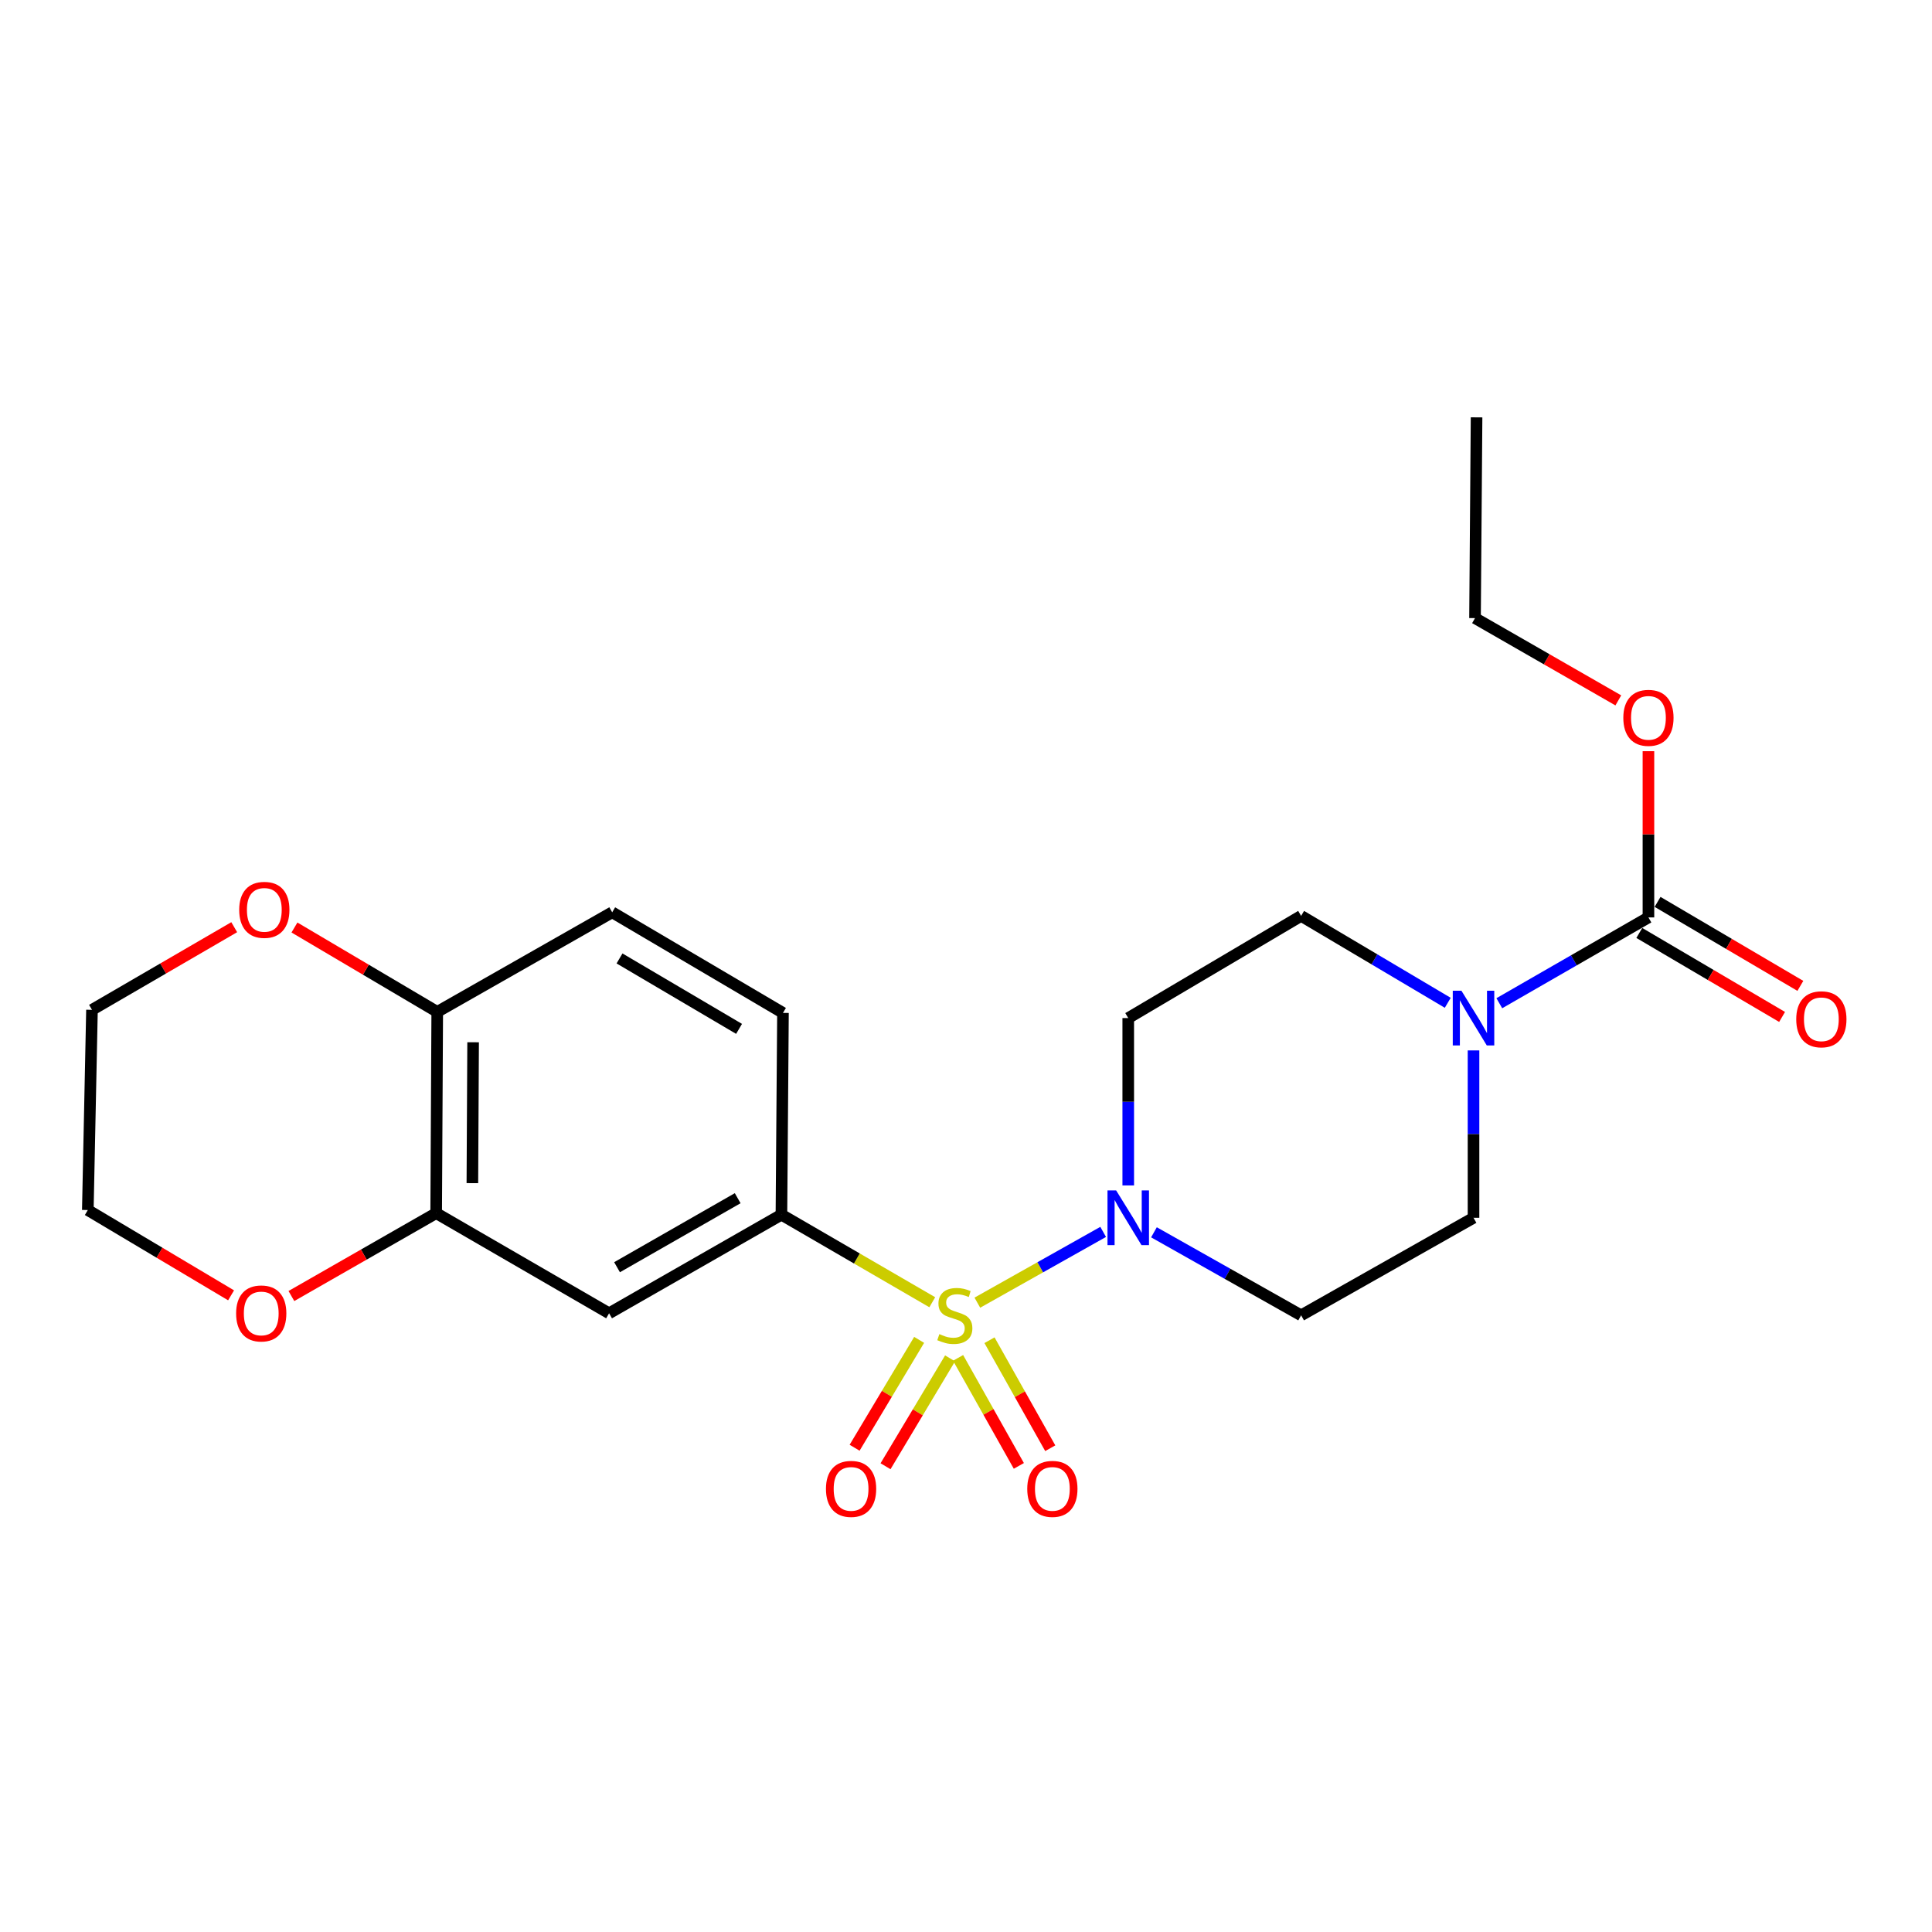 <?xml version='1.0' encoding='iso-8859-1'?>
<svg version='1.1' baseProfile='full'
              xmlns='http://www.w3.org/2000/svg'
                      xmlns:rdkit='http://www.rdkit.org/xml'
                      xmlns:xlink='http://www.w3.org/1999/xlink'
                  xml:space='preserve'
width='1000px' height='1000px' viewBox='0 0 1000 1000'>
<!-- END OF HEADER -->
<rect style='opacity:1.0;fill:#FFFFFF;stroke:none' width='1000' height='1000' x='0' y='0'> </rect>
<path class='bond-0' d='M 505.871,674.258 L 538.434,655.943' style='fill:none;fill-rule:evenodd;stroke:#CCCC00;stroke-width:6px;stroke-linecap:butt;stroke-linejoin:miter;stroke-opacity:1' />
<path class='bond-0' d='M 538.434,655.943 L 570.997,637.628' style='fill:none;fill-rule:evenodd;stroke:#0000FF;stroke-width:6px;stroke-linecap:butt;stroke-linejoin:miter;stroke-opacity:1' />
<path class='bond-1' d='M 482.542,674.037 L 443.504,651.379' style='fill:none;fill-rule:evenodd;stroke:#CCCC00;stroke-width:6px;stroke-linecap:butt;stroke-linejoin:miter;stroke-opacity:1' />
<path class='bond-1' d='M 443.504,651.379 L 404.466,628.721' style='fill:none;fill-rule:evenodd;stroke:#000000;stroke-width:6px;stroke-linecap:butt;stroke-linejoin:miter;stroke-opacity:1' />
<path class='bond-6' d='M 475.746,693.519 L 459.044,721.435' style='fill:none;fill-rule:evenodd;stroke:#CCCC00;stroke-width:6px;stroke-linecap:butt;stroke-linejoin:miter;stroke-opacity:1' />
<path class='bond-6' d='M 459.044,721.435 L 442.342,749.35' style='fill:none;fill-rule:evenodd;stroke:#FF0000;stroke-width:6px;stroke-linecap:butt;stroke-linejoin:miter;stroke-opacity:1' />
<path class='bond-6' d='M 491.752,703.096 L 475.05,731.012' style='fill:none;fill-rule:evenodd;stroke:#CCCC00;stroke-width:6px;stroke-linecap:butt;stroke-linejoin:miter;stroke-opacity:1' />
<path class='bond-6' d='M 475.05,731.012 L 458.348,758.927' style='fill:none;fill-rule:evenodd;stroke:#FF0000;stroke-width:6px;stroke-linecap:butt;stroke-linejoin:miter;stroke-opacity:1' />
<path class='bond-7' d='M 495.906,702.84 L 511.629,730.791' style='fill:none;fill-rule:evenodd;stroke:#CCCC00;stroke-width:6px;stroke-linecap:butt;stroke-linejoin:miter;stroke-opacity:1' />
<path class='bond-7' d='M 511.629,730.791 L 527.352,758.742' style='fill:none;fill-rule:evenodd;stroke:#FF0000;stroke-width:6px;stroke-linecap:butt;stroke-linejoin:miter;stroke-opacity:1' />
<path class='bond-7' d='M 512.163,693.695 L 527.886,721.646' style='fill:none;fill-rule:evenodd;stroke:#CCCC00;stroke-width:6px;stroke-linecap:butt;stroke-linejoin:miter;stroke-opacity:1' />
<path class='bond-7' d='M 527.886,721.646 L 543.609,749.597' style='fill:none;fill-rule:evenodd;stroke:#FF0000;stroke-width:6px;stroke-linecap:butt;stroke-linejoin:miter;stroke-opacity:1' />
<path class='bond-8' d='M 583.977,613.582 L 583.977,570.266' style='fill:none;fill-rule:evenodd;stroke:#0000FF;stroke-width:6px;stroke-linecap:butt;stroke-linejoin:miter;stroke-opacity:1' />
<path class='bond-8' d='M 583.977,570.266 L 583.977,526.95' style='fill:none;fill-rule:evenodd;stroke:#000000;stroke-width:6px;stroke-linecap:butt;stroke-linejoin:miter;stroke-opacity:1' />
<path class='bond-9' d='M 597.285,637.836 L 635.372,659.324' style='fill:none;fill-rule:evenodd;stroke:#0000FF;stroke-width:6px;stroke-linecap:butt;stroke-linejoin:miter;stroke-opacity:1' />
<path class='bond-9' d='M 635.372,659.324 L 673.458,680.813' style='fill:none;fill-rule:evenodd;stroke:#000000;stroke-width:6px;stroke-linecap:butt;stroke-linejoin:miter;stroke-opacity:1' />
<path class='bond-4' d='M 404.466,628.721 L 315.265,679.756' style='fill:none;fill-rule:evenodd;stroke:#000000;stroke-width:6px;stroke-linecap:butt;stroke-linejoin:miter;stroke-opacity:1' />
<path class='bond-4' d='M 381.823,620.186 L 319.382,655.911' style='fill:none;fill-rule:evenodd;stroke:#000000;stroke-width:6px;stroke-linecap:butt;stroke-linejoin:miter;stroke-opacity:1' />
<path class='bond-15' d='M 404.466,628.721 L 405.264,524.286' style='fill:none;fill-rule:evenodd;stroke:#000000;stroke-width:6px;stroke-linecap:butt;stroke-linejoin:miter;stroke-opacity:1' />
<path class='bond-2' d='M 762.69,543.694 L 762.69,587.01' style='fill:none;fill-rule:evenodd;stroke:#0000FF;stroke-width:6px;stroke-linecap:butt;stroke-linejoin:miter;stroke-opacity:1' />
<path class='bond-2' d='M 762.69,587.01 L 762.69,630.327' style='fill:none;fill-rule:evenodd;stroke:#000000;stroke-width:6px;stroke-linecap:butt;stroke-linejoin:miter;stroke-opacity:1' />
<path class='bond-3' d='M 776.041,519.268 L 814.634,497.062' style='fill:none;fill-rule:evenodd;stroke:#0000FF;stroke-width:6px;stroke-linecap:butt;stroke-linejoin:miter;stroke-opacity:1' />
<path class='bond-3' d='M 814.634,497.062 L 853.228,474.857' style='fill:none;fill-rule:evenodd;stroke:#000000;stroke-width:6px;stroke-linecap:butt;stroke-linejoin:miter;stroke-opacity:1' />
<path class='bond-23' d='M 749.357,519.047 L 711.407,496.553' style='fill:none;fill-rule:evenodd;stroke:#0000FF;stroke-width:6px;stroke-linecap:butt;stroke-linejoin:miter;stroke-opacity:1' />
<path class='bond-23' d='M 711.407,496.553 L 673.458,474.059' style='fill:none;fill-rule:evenodd;stroke:#000000;stroke-width:6px;stroke-linecap:butt;stroke-linejoin:miter;stroke-opacity:1' />
<path class='bond-13' d='M 848.499,482.896 L 885.452,504.63' style='fill:none;fill-rule:evenodd;stroke:#000000;stroke-width:6px;stroke-linecap:butt;stroke-linejoin:miter;stroke-opacity:1' />
<path class='bond-13' d='M 885.452,504.63 L 922.405,526.365' style='fill:none;fill-rule:evenodd;stroke:#FF0000;stroke-width:6px;stroke-linecap:butt;stroke-linejoin:miter;stroke-opacity:1' />
<path class='bond-13' d='M 857.956,466.818 L 894.909,488.553' style='fill:none;fill-rule:evenodd;stroke:#000000;stroke-width:6px;stroke-linecap:butt;stroke-linejoin:miter;stroke-opacity:1' />
<path class='bond-13' d='M 894.909,488.553 L 931.862,510.287' style='fill:none;fill-rule:evenodd;stroke:#FF0000;stroke-width:6px;stroke-linecap:butt;stroke-linejoin:miter;stroke-opacity:1' />
<path class='bond-18' d='M 853.228,474.857 L 853.228,431.836' style='fill:none;fill-rule:evenodd;stroke:#000000;stroke-width:6px;stroke-linecap:butt;stroke-linejoin:miter;stroke-opacity:1' />
<path class='bond-18' d='M 853.228,431.836 L 853.228,388.814' style='fill:none;fill-rule:evenodd;stroke:#FF0000;stroke-width:6px;stroke-linecap:butt;stroke-linejoin:miter;stroke-opacity:1' />
<path class='bond-5' d='M 315.265,679.756 L 225.763,627.923' style='fill:none;fill-rule:evenodd;stroke:#000000;stroke-width:6px;stroke-linecap:butt;stroke-linejoin:miter;stroke-opacity:1' />
<path class='bond-14' d='M 225.763,627.923 L 188.293,649.372' style='fill:none;fill-rule:evenodd;stroke:#000000;stroke-width:6px;stroke-linecap:butt;stroke-linejoin:miter;stroke-opacity:1' />
<path class='bond-14' d='M 188.293,649.372 L 150.824,670.821' style='fill:none;fill-rule:evenodd;stroke:#FF0000;stroke-width:6px;stroke-linecap:butt;stroke-linejoin:miter;stroke-opacity:1' />
<path class='bond-24' d='M 225.763,627.923 L 226.313,523.748' style='fill:none;fill-rule:evenodd;stroke:#000000;stroke-width:6px;stroke-linecap:butt;stroke-linejoin:miter;stroke-opacity:1' />
<path class='bond-24' d='M 244.498,612.395 L 244.883,539.472' style='fill:none;fill-rule:evenodd;stroke:#000000;stroke-width:6px;stroke-linecap:butt;stroke-linejoin:miter;stroke-opacity:1' />
<path class='bond-12' d='M 583.977,526.95 L 673.458,474.059' style='fill:none;fill-rule:evenodd;stroke:#000000;stroke-width:6px;stroke-linecap:butt;stroke-linejoin:miter;stroke-opacity:1' />
<path class='bond-11' d='M 673.458,680.813 L 762.69,630.327' style='fill:none;fill-rule:evenodd;stroke:#000000;stroke-width:6px;stroke-linecap:butt;stroke-linejoin:miter;stroke-opacity:1' />
<path class='bond-10' d='M 226.313,523.748 L 316.871,472.204' style='fill:none;fill-rule:evenodd;stroke:#000000;stroke-width:6px;stroke-linecap:butt;stroke-linejoin:miter;stroke-opacity:1' />
<path class='bond-16' d='M 226.313,523.748 L 189.361,501.911' style='fill:none;fill-rule:evenodd;stroke:#000000;stroke-width:6px;stroke-linecap:butt;stroke-linejoin:miter;stroke-opacity:1' />
<path class='bond-16' d='M 189.361,501.911 L 152.41,480.075' style='fill:none;fill-rule:evenodd;stroke:#FF0000;stroke-width:6px;stroke-linecap:butt;stroke-linejoin:miter;stroke-opacity:1' />
<path class='bond-19' d='M 119.604,670.462 L 82.529,648.389' style='fill:none;fill-rule:evenodd;stroke:#FF0000;stroke-width:6px;stroke-linecap:butt;stroke-linejoin:miter;stroke-opacity:1' />
<path class='bond-19' d='M 82.529,648.389 L 45.455,626.316' style='fill:none;fill-rule:evenodd;stroke:#000000;stroke-width:6px;stroke-linecap:butt;stroke-linejoin:miter;stroke-opacity:1' />
<path class='bond-17' d='M 405.264,524.286 L 316.871,472.204' style='fill:none;fill-rule:evenodd;stroke:#000000;stroke-width:6px;stroke-linecap:butt;stroke-linejoin:miter;stroke-opacity:1' />
<path class='bond-17' d='M 382.536,532.545 L 320.661,496.087' style='fill:none;fill-rule:evenodd;stroke:#000000;stroke-width:6px;stroke-linecap:butt;stroke-linejoin:miter;stroke-opacity:1' />
<path class='bond-20' d='M 121.232,479.91 L 84.421,501.3' style='fill:none;fill-rule:evenodd;stroke:#FF0000;stroke-width:6px;stroke-linecap:butt;stroke-linejoin:miter;stroke-opacity:1' />
<path class='bond-20' d='M 84.421,501.3 L 47.61,522.691' style='fill:none;fill-rule:evenodd;stroke:#000000;stroke-width:6px;stroke-linecap:butt;stroke-linejoin:miter;stroke-opacity:1' />
<path class='bond-21' d='M 837.64,362.521 L 800.554,341.229' style='fill:none;fill-rule:evenodd;stroke:#FF0000;stroke-width:6px;stroke-linecap:butt;stroke-linejoin:miter;stroke-opacity:1' />
<path class='bond-21' d='M 800.554,341.229 L 763.467,319.937' style='fill:none;fill-rule:evenodd;stroke:#000000;stroke-width:6px;stroke-linecap:butt;stroke-linejoin:miter;stroke-opacity:1' />
<path class='bond-25' d='M 45.455,626.316 L 47.61,522.691' style='fill:none;fill-rule:evenodd;stroke:#000000;stroke-width:6px;stroke-linecap:butt;stroke-linejoin:miter;stroke-opacity:1' />
<path class='bond-22' d='M 763.467,319.937 L 764.265,216.021' style='fill:none;fill-rule:evenodd;stroke:#000000;stroke-width:6px;stroke-linecap:butt;stroke-linejoin:miter;stroke-opacity:1' />
<path  class='atom-0' d='M 486.216 690.533
Q 486.536 690.653, 487.856 691.213
Q 489.176 691.773, 490.616 692.133
Q 492.096 692.453, 493.536 692.453
Q 496.216 692.453, 497.776 691.173
Q 499.336 689.853, 499.336 687.573
Q 499.336 686.013, 498.536 685.053
Q 497.776 684.093, 496.576 683.573
Q 495.376 683.053, 493.376 682.453
Q 490.856 681.693, 489.336 680.973
Q 487.856 680.253, 486.776 678.733
Q 485.736 677.213, 485.736 674.653
Q 485.736 671.093, 488.136 668.893
Q 490.576 666.693, 495.376 666.693
Q 498.656 666.693, 502.376 668.253
L 501.456 671.333
Q 498.056 669.933, 495.496 669.933
Q 492.736 669.933, 491.216 671.093
Q 489.696 672.213, 489.736 674.173
Q 489.736 675.693, 490.496 676.613
Q 491.296 677.533, 492.416 678.053
Q 493.576 678.573, 495.496 679.173
Q 498.056 679.973, 499.576 680.773
Q 501.096 681.573, 502.176 683.213
Q 503.296 684.813, 503.296 687.573
Q 503.296 691.493, 500.656 693.613
Q 498.056 695.693, 493.696 695.693
Q 491.176 695.693, 489.256 695.133
Q 487.376 694.613, 485.136 693.693
L 486.216 690.533
' fill='#CCCC00'/>
<path  class='atom-1' d='M 577.717 616.167
L 586.997 631.167
Q 587.917 632.647, 589.397 635.327
Q 590.877 638.007, 590.957 638.167
L 590.957 616.167
L 594.717 616.167
L 594.717 644.487
L 590.837 644.487
L 580.877 628.087
Q 579.717 626.167, 578.477 623.967
Q 577.277 621.767, 576.917 621.087
L 576.917 644.487
L 573.237 644.487
L 573.237 616.167
L 577.717 616.167
' fill='#0000FF'/>
<path  class='atom-3' d='M 756.43 512.79
L 765.71 527.79
Q 766.63 529.27, 768.11 531.95
Q 769.59 534.63, 769.67 534.79
L 769.67 512.79
L 773.43 512.79
L 773.43 541.11
L 769.55 541.11
L 759.59 524.71
Q 758.43 522.79, 757.19 520.59
Q 755.99 518.39, 755.63 517.71
L 755.63 541.11
L 751.95 541.11
L 751.95 512.79
L 756.43 512.79
' fill='#0000FF'/>
<path  class='atom-7' d='M 427.517 770.643
Q 427.517 763.843, 430.877 760.043
Q 434.237 756.243, 440.517 756.243
Q 446.797 756.243, 450.157 760.043
Q 453.517 763.843, 453.517 770.643
Q 453.517 777.523, 450.117 781.443
Q 446.717 785.323, 440.517 785.323
Q 434.277 785.323, 430.877 781.443
Q 427.517 777.563, 427.517 770.643
M 440.517 782.123
Q 444.837 782.123, 447.157 779.243
Q 449.517 776.323, 449.517 770.643
Q 449.517 765.083, 447.157 762.283
Q 444.837 759.443, 440.517 759.443
Q 436.197 759.443, 433.837 762.243
Q 431.517 765.043, 431.517 770.643
Q 431.517 776.363, 433.837 779.243
Q 436.197 782.123, 440.517 782.123
' fill='#FF0000'/>
<path  class='atom-8' d='M 531.703 770.643
Q 531.703 763.843, 535.063 760.043
Q 538.423 756.243, 544.703 756.243
Q 550.983 756.243, 554.343 760.043
Q 557.703 763.843, 557.703 770.643
Q 557.703 777.523, 554.303 781.443
Q 550.903 785.323, 544.703 785.323
Q 538.463 785.323, 535.063 781.443
Q 531.703 777.563, 531.703 770.643
M 544.703 782.123
Q 549.023 782.123, 551.343 779.243
Q 553.703 776.323, 553.703 770.643
Q 553.703 765.083, 551.343 762.283
Q 549.023 759.443, 544.703 759.443
Q 540.383 759.443, 538.023 762.243
Q 535.703 765.043, 535.703 770.643
Q 535.703 776.363, 538.023 779.243
Q 540.383 782.123, 544.703 782.123
' fill='#FF0000'/>
<path  class='atom-14' d='M 929.729 527.579
Q 929.729 520.779, 933.089 516.979
Q 936.449 513.179, 942.729 513.179
Q 949.009 513.179, 952.369 516.979
Q 955.729 520.779, 955.729 527.579
Q 955.729 534.459, 952.329 538.379
Q 948.929 542.259, 942.729 542.259
Q 936.489 542.259, 933.089 538.379
Q 929.729 534.499, 929.729 527.579
M 942.729 539.059
Q 947.049 539.059, 949.369 536.179
Q 951.729 533.259, 951.729 527.579
Q 951.729 522.019, 949.369 519.219
Q 947.049 516.379, 942.729 516.379
Q 938.409 516.379, 936.049 519.179
Q 933.729 521.979, 933.729 527.579
Q 933.729 533.299, 936.049 536.179
Q 938.409 539.059, 942.729 539.059
' fill='#FF0000'/>
<path  class='atom-15' d='M 122.215 679.836
Q 122.215 673.036, 125.575 669.236
Q 128.935 665.436, 135.215 665.436
Q 141.495 665.436, 144.855 669.236
Q 148.215 673.036, 148.215 679.836
Q 148.215 686.716, 144.815 690.636
Q 141.415 694.516, 135.215 694.516
Q 128.975 694.516, 125.575 690.636
Q 122.215 686.756, 122.215 679.836
M 135.215 691.316
Q 139.535 691.316, 141.855 688.436
Q 144.215 685.516, 144.215 679.836
Q 144.215 674.276, 141.855 671.476
Q 139.535 668.636, 135.215 668.636
Q 130.895 668.636, 128.535 671.436
Q 126.215 674.236, 126.215 679.836
Q 126.215 685.556, 128.535 688.436
Q 130.895 691.316, 135.215 691.316
' fill='#FF0000'/>
<path  class='atom-17' d='M 123.811 470.937
Q 123.811 464.137, 127.171 460.337
Q 130.531 456.537, 136.811 456.537
Q 143.091 456.537, 146.451 460.337
Q 149.811 464.137, 149.811 470.937
Q 149.811 477.817, 146.411 481.737
Q 143.011 485.617, 136.811 485.617
Q 130.571 485.617, 127.171 481.737
Q 123.811 477.857, 123.811 470.937
M 136.811 482.417
Q 141.131 482.417, 143.451 479.537
Q 145.811 476.617, 145.811 470.937
Q 145.811 465.377, 143.451 462.577
Q 141.131 459.737, 136.811 459.737
Q 132.491 459.737, 130.131 462.537
Q 127.811 465.337, 127.811 470.937
Q 127.811 476.657, 130.131 479.537
Q 132.491 482.417, 136.811 482.417
' fill='#FF0000'/>
<path  class='atom-19' d='M 840.228 371.55
Q 840.228 364.75, 843.588 360.95
Q 846.948 357.15, 853.228 357.15
Q 859.508 357.15, 862.868 360.95
Q 866.228 364.75, 866.228 371.55
Q 866.228 378.43, 862.828 382.35
Q 859.428 386.23, 853.228 386.23
Q 846.988 386.23, 843.588 382.35
Q 840.228 378.47, 840.228 371.55
M 853.228 383.03
Q 857.548 383.03, 859.868 380.15
Q 862.228 377.23, 862.228 371.55
Q 862.228 365.99, 859.868 363.19
Q 857.548 360.35, 853.228 360.35
Q 848.908 360.35, 846.548 363.15
Q 844.228 365.95, 844.228 371.55
Q 844.228 377.27, 846.548 380.15
Q 848.908 383.03, 853.228 383.03
' fill='#FF0000'/>
</svg>
